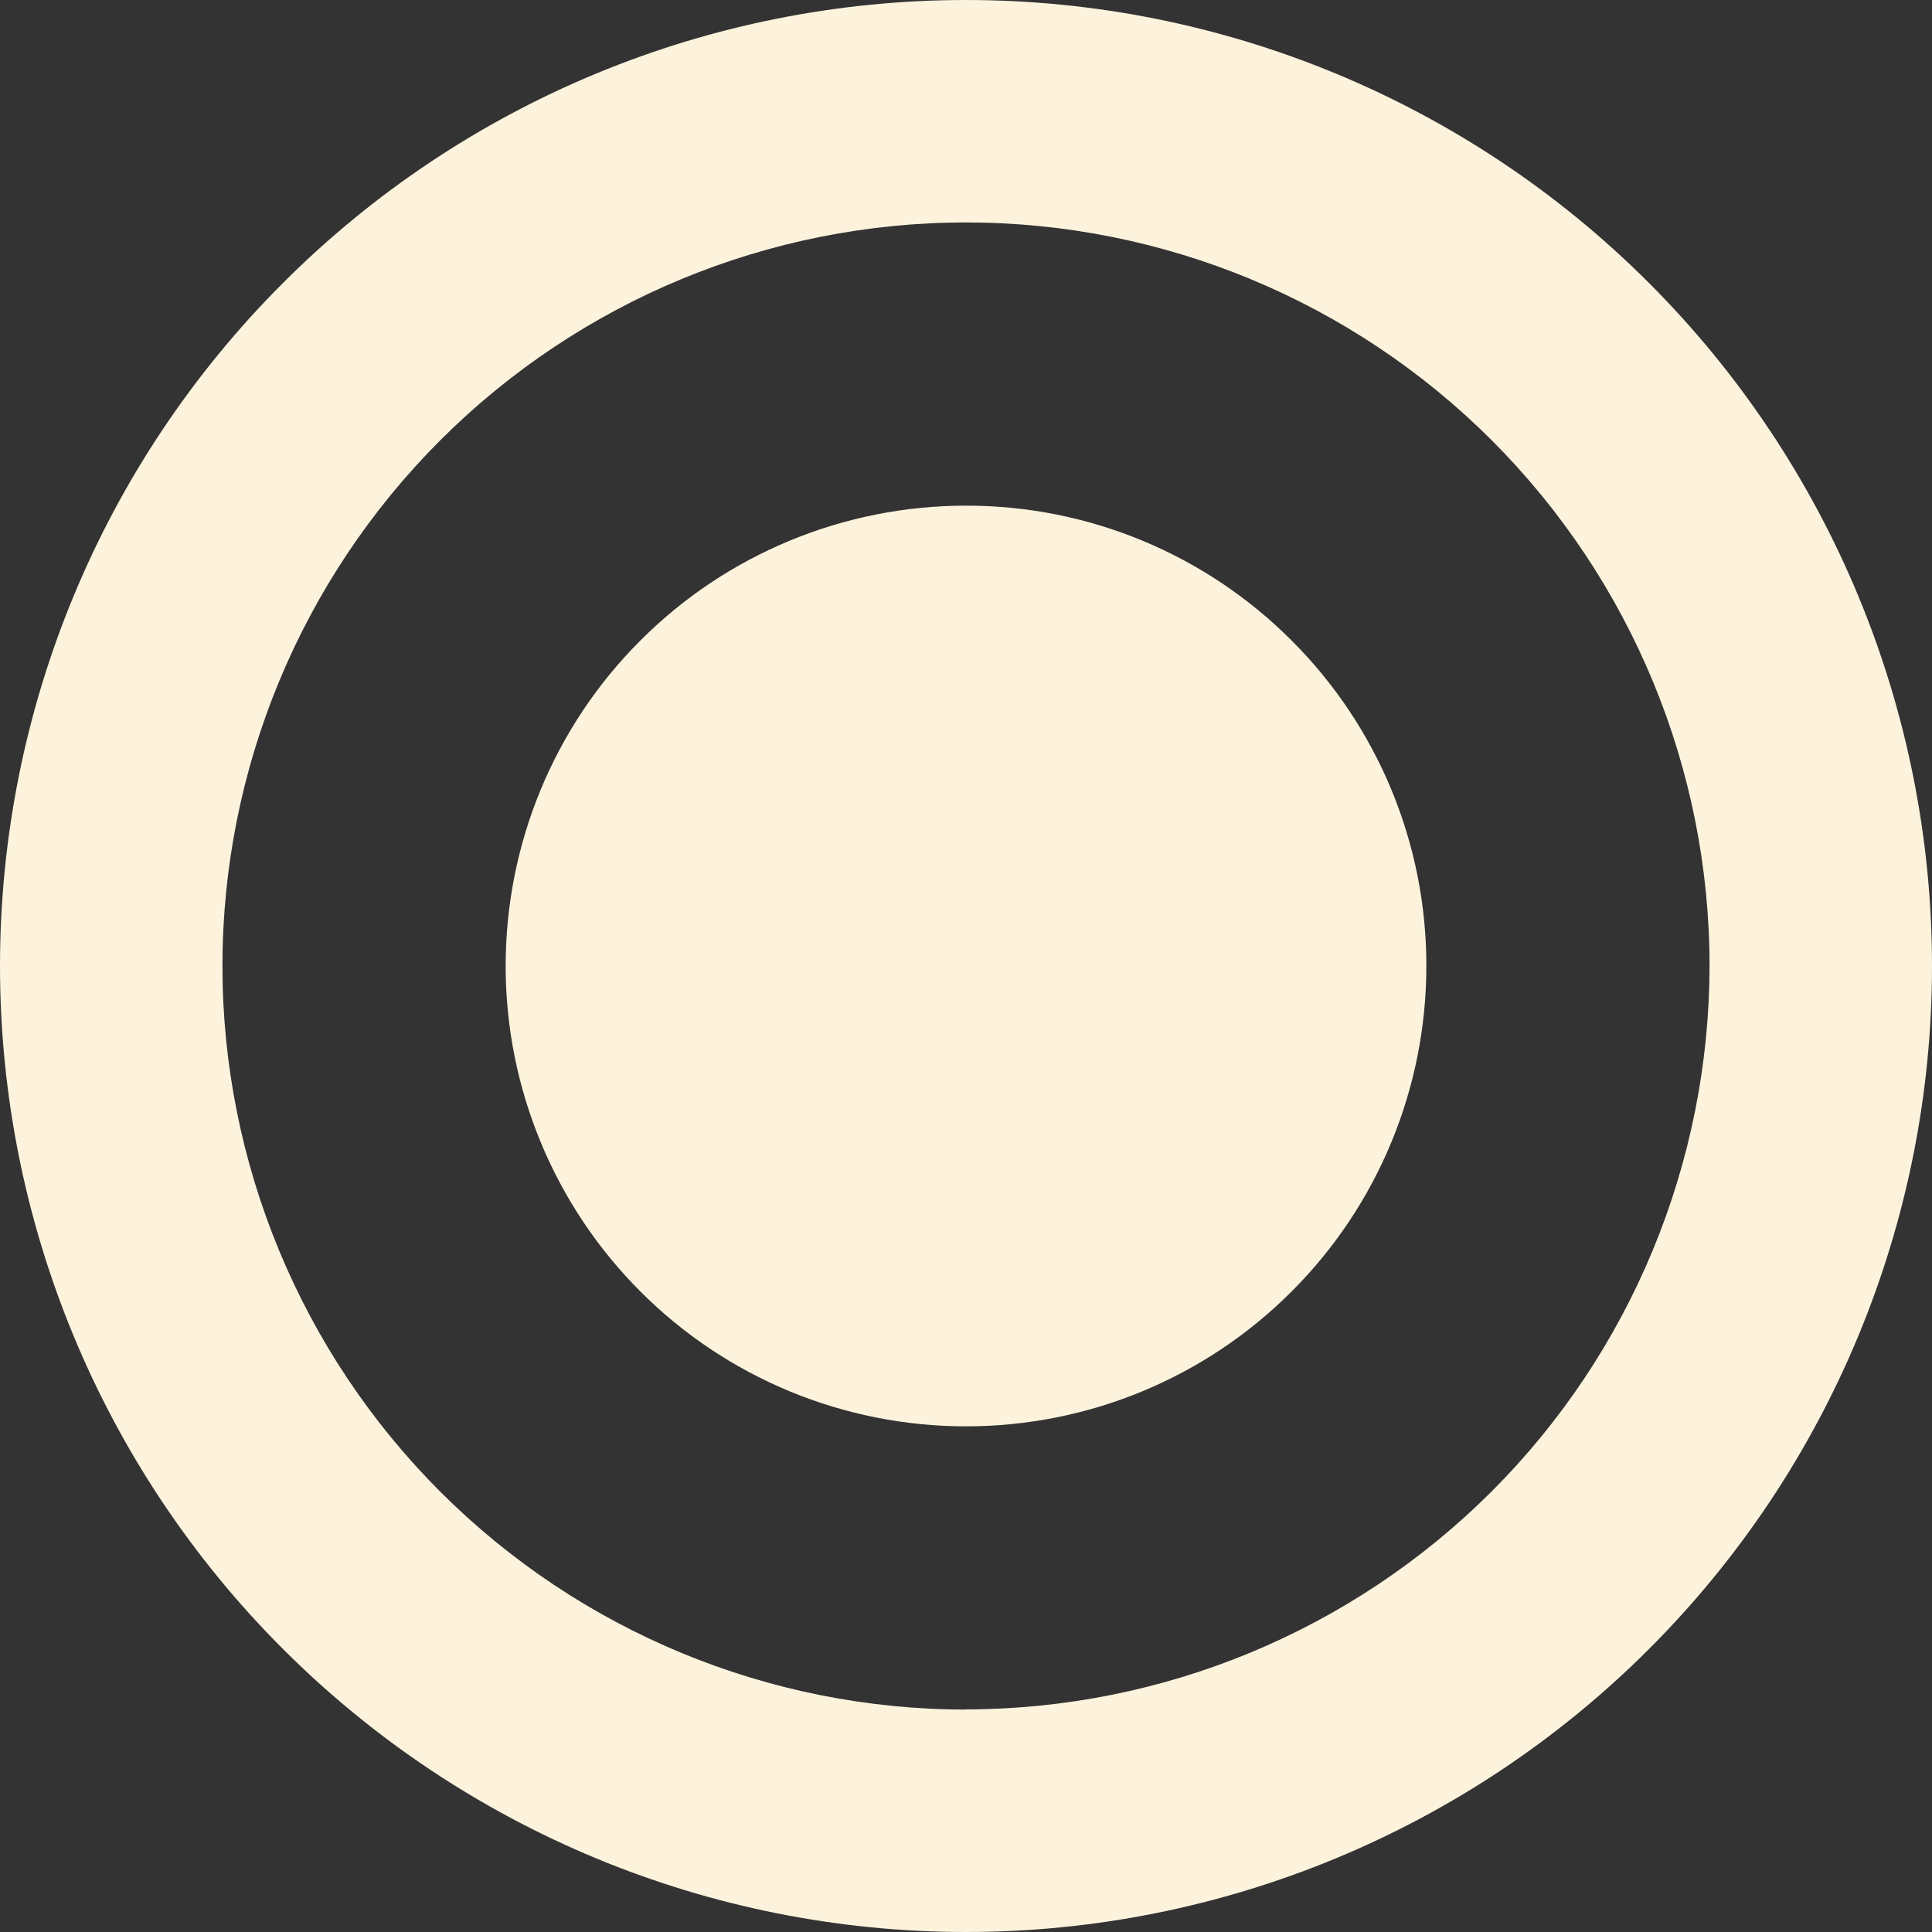 <?xml version="1.0" encoding="UTF-8" standalone="no"?><svg xmlns="http://www.w3.org/2000/svg" xmlns:xlink="http://www.w3.org/1999/xlink" fill="#000000" height="44" preserveAspectRatio="xMidYMid meet" version="1" viewBox="0.0 0.0 44.0 44.0" width="44" zoomAndPan="magnify"><rect x="0.0" y="0.0" width="44.0" height="44.0" fill="#333333" stroke="none"/><g fill="#fdf3dd" id="change1_1"><path d="M 22 38.934 C 17.508 38.934 13.203 37.148 10.027 33.973 C 6.852 30.797 5.066 26.488 5.066 22 C 5.066 17.508 6.852 13.203 10.027 10.027 C 13.203 6.852 17.508 5.066 22 5.066 C 26.492 5.066 30.797 6.852 33.973 10.027 C 37.148 13.203 38.934 17.508 38.934 22 C 38.926 26.488 37.145 30.793 33.969 33.969 C 30.793 37.141 26.488 38.926 22 38.93 Z M 22 0 C 16.164 0 10.57 2.316 6.445 6.445 C 2.316 10.57 0 16.164 0 22 C 0 27.836 2.316 33.43 6.445 37.555 C 10.57 41.68 16.164 44 22 44 C 27.836 44 33.43 41.68 37.555 37.555 C 41.68 33.43 44 27.836 44 22 C 44 16.164 41.68 10.57 37.555 6.445 C 33.43 2.316 27.836 0 22 0"/><path d="M 32.484 22 C 32.484 24.781 31.383 27.449 29.414 29.414 C 27.449 31.383 24.781 32.484 22 32.484 C 19.219 32.484 16.551 31.383 14.586 29.414 C 12.621 27.449 11.516 24.781 11.516 22 C 11.516 19.219 12.617 16.551 14.586 14.586 C 16.551 12.617 19.219 11.516 22 11.516 C 24.781 11.512 27.449 12.617 29.414 14.586 C 31.383 16.551 32.488 19.219 32.484 22"/></g></svg>